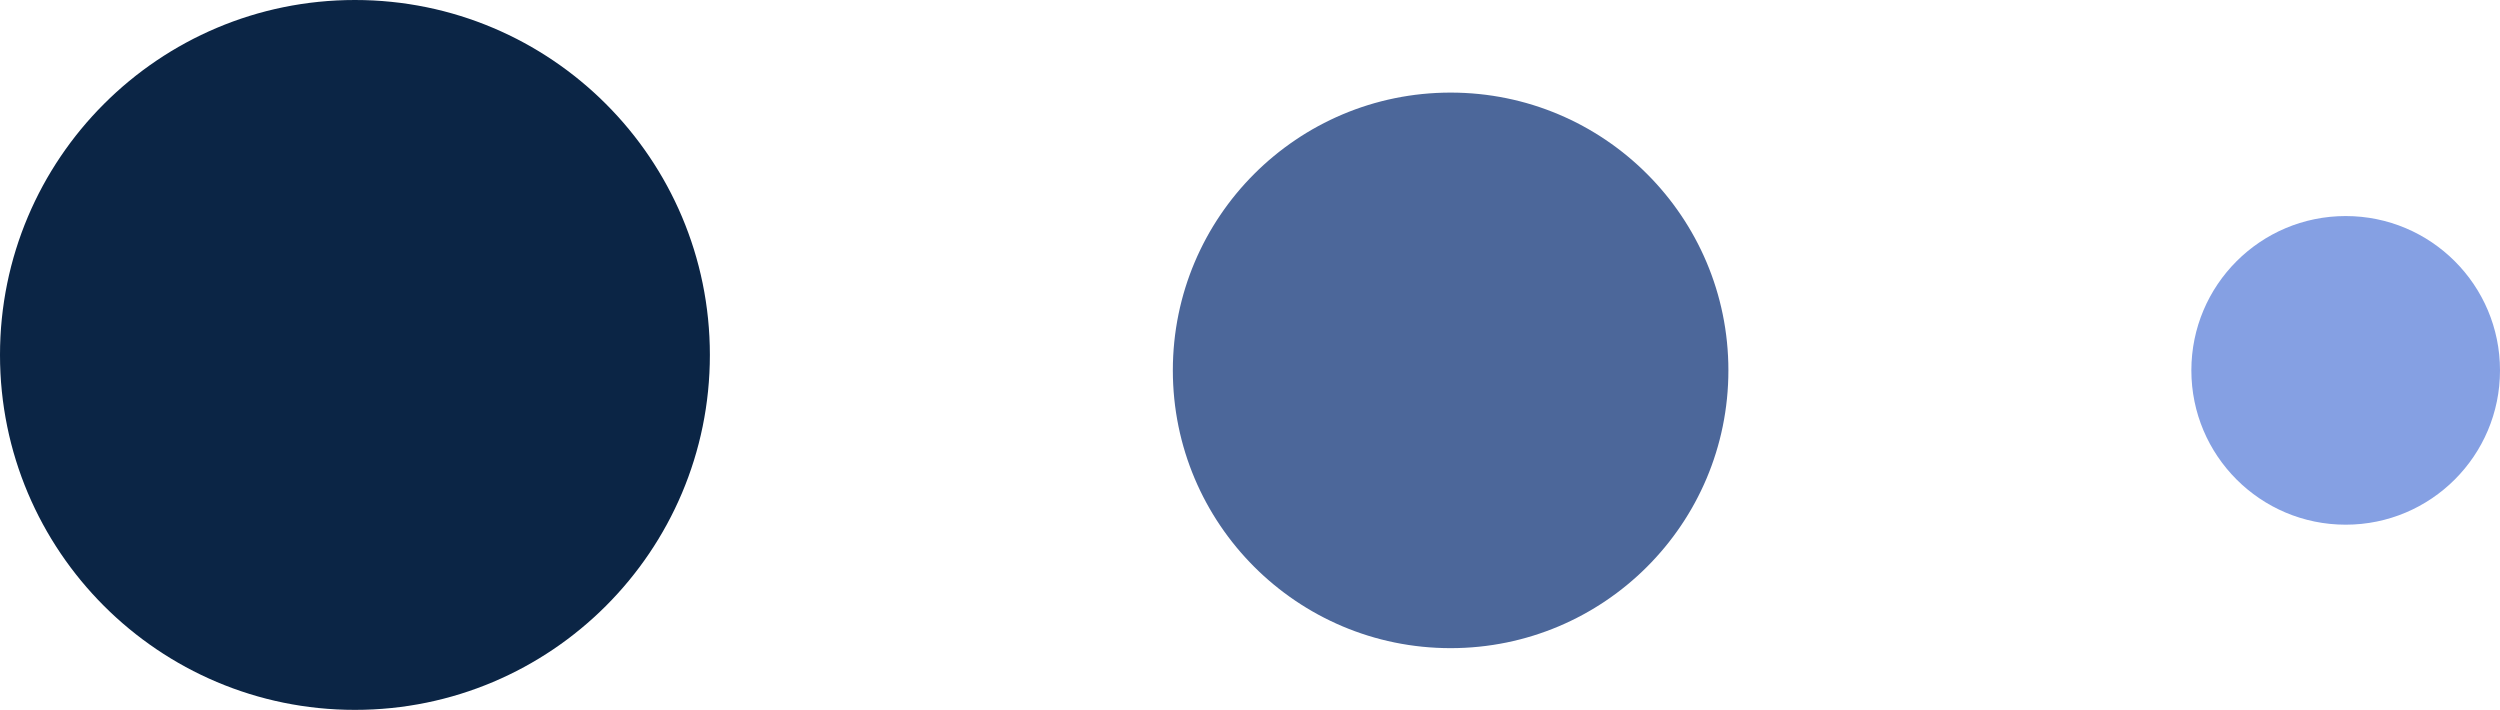 <svg width="81" height="23" viewBox="0 0 81 23" fill="none" xmlns="http://www.w3.org/2000/svg">
<circle cx="11.5" cy="11.5" r="11.5" transform="rotate(-180 11.5 11.5)" fill="#0B2545"/>
<circle cx="47" cy="12" r="9" transform="rotate(-180 47 12)" fill="#4C679A"/>
<circle cx="76" cy="12" r="5" transform="rotate(-180 76 12)" fill="#85A0E3"/>
</svg>
